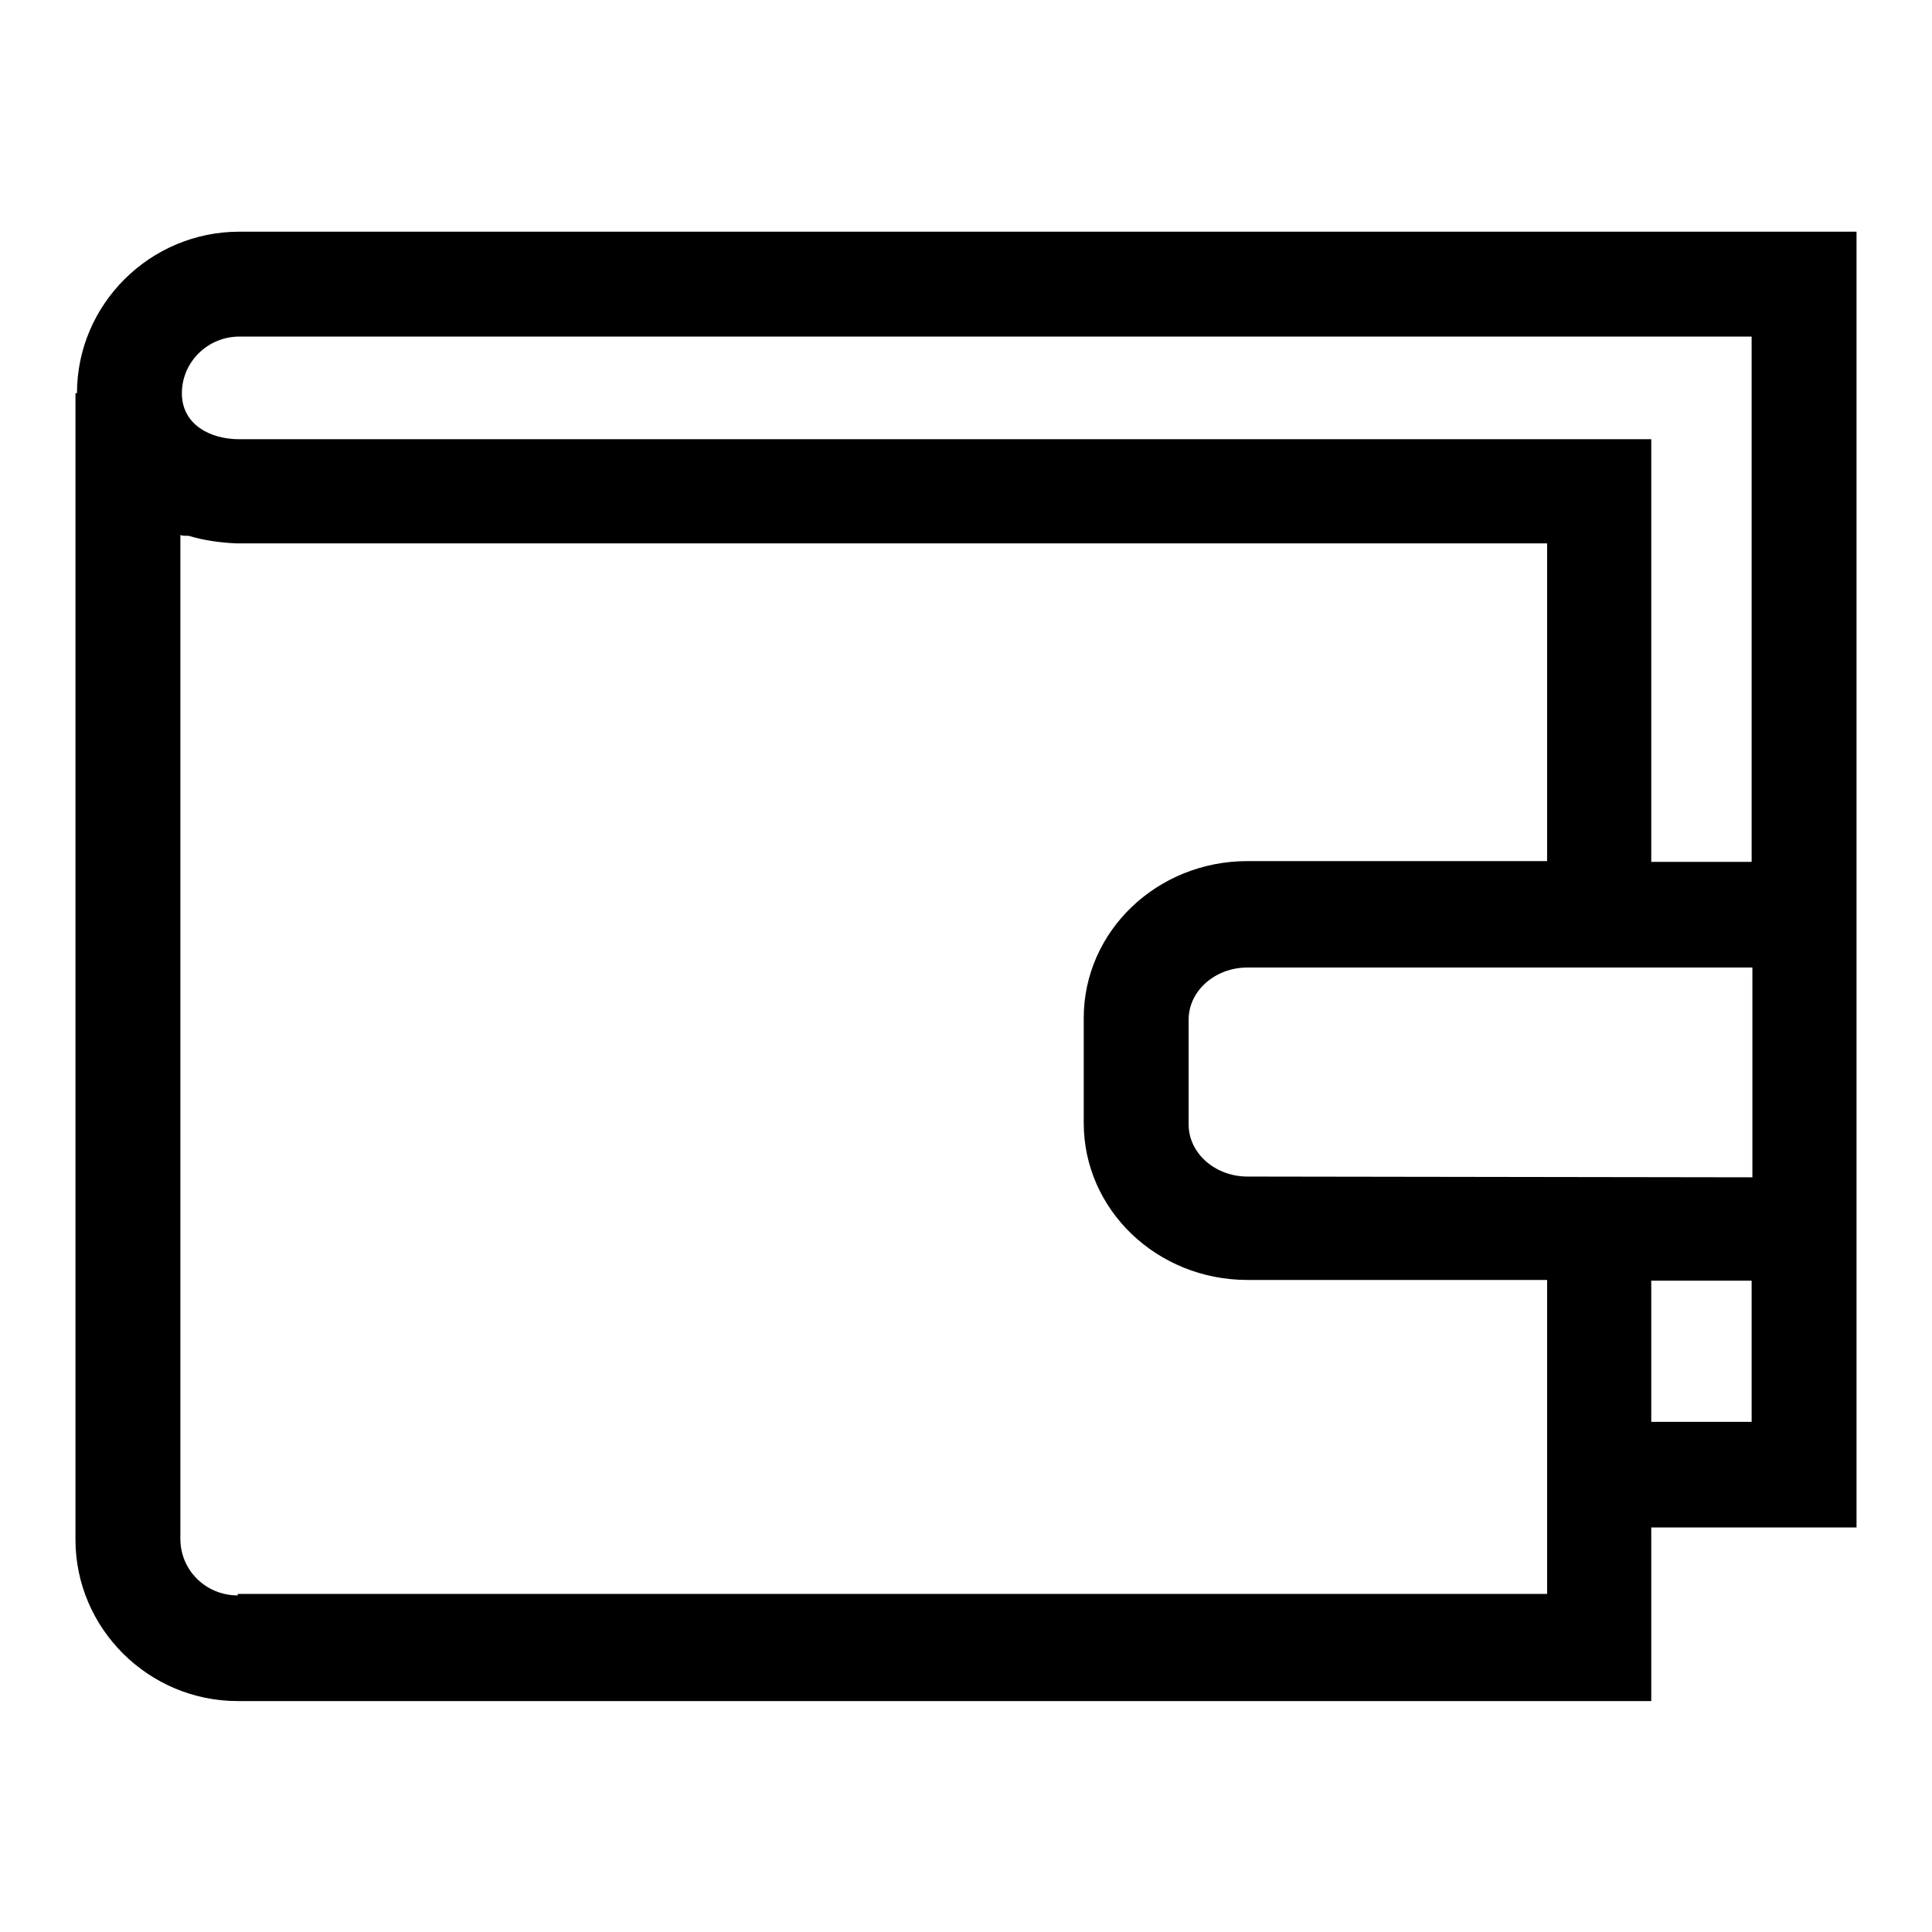 <?xml version="1.0" encoding="utf-8"?>
<!-- Svg Vector Icons : http://www.onlinewebfonts.com/icon -->
<!DOCTYPE svg PUBLIC "-//W3C//DTD SVG 1.1//EN" "http://www.w3.org/Graphics/SVG/1.1/DTD/svg11.dtd">
<svg version="1.1" xmlns="http://www.w3.org/2000/svg" xmlns:xlink="http://www.w3.org/1999/xlink" x="0px" y="0px" viewBox="0 0 256 256" enable-background="new 0 0 256 256" xml:space="preserve">
<g><g><path fill="#000000" d="M31.7,30.7c-11.8,0-21.5,9.6-21.5,21.4H10v151.9c0,11.8,9.7,21.4,21.5,21.4h187.3v-23H246V30.7H31.7L31.7,30.7z M31.5,211.4c-4.2,0-7.6-3.3-7.6-7.5V70.9C24.2,71,24.6,71,25,71c2,0.6,4.1,0.9,6.3,1c0.1,0,0.2,0,0.3,0H205v42.1h-39.7c-12,0-21.7,9.3-21.7,20.8v13.9c0,11.5,9.7,20.8,21.7,20.8h39.7v41.6H31.5L31.5,211.4z M165.3,155.9c-4.3,0-7.8-3.1-7.8-6.9v-13.9c0-3.8,3.5-6.9,7.8-6.9h66.9v27.8L165.3,155.9L165.3,155.9z M232.1,188.4h-13.3v-18.7h13.3V188.4L232.1,188.4z M218.8,114.2v-56H31.7c-3.8,0-7.6-1.9-7.6-6.1c0-4.1,3.4-7.5,7.6-7.5h200.4v69.6H218.8L218.8,114.2z"/></g></g>
</svg>